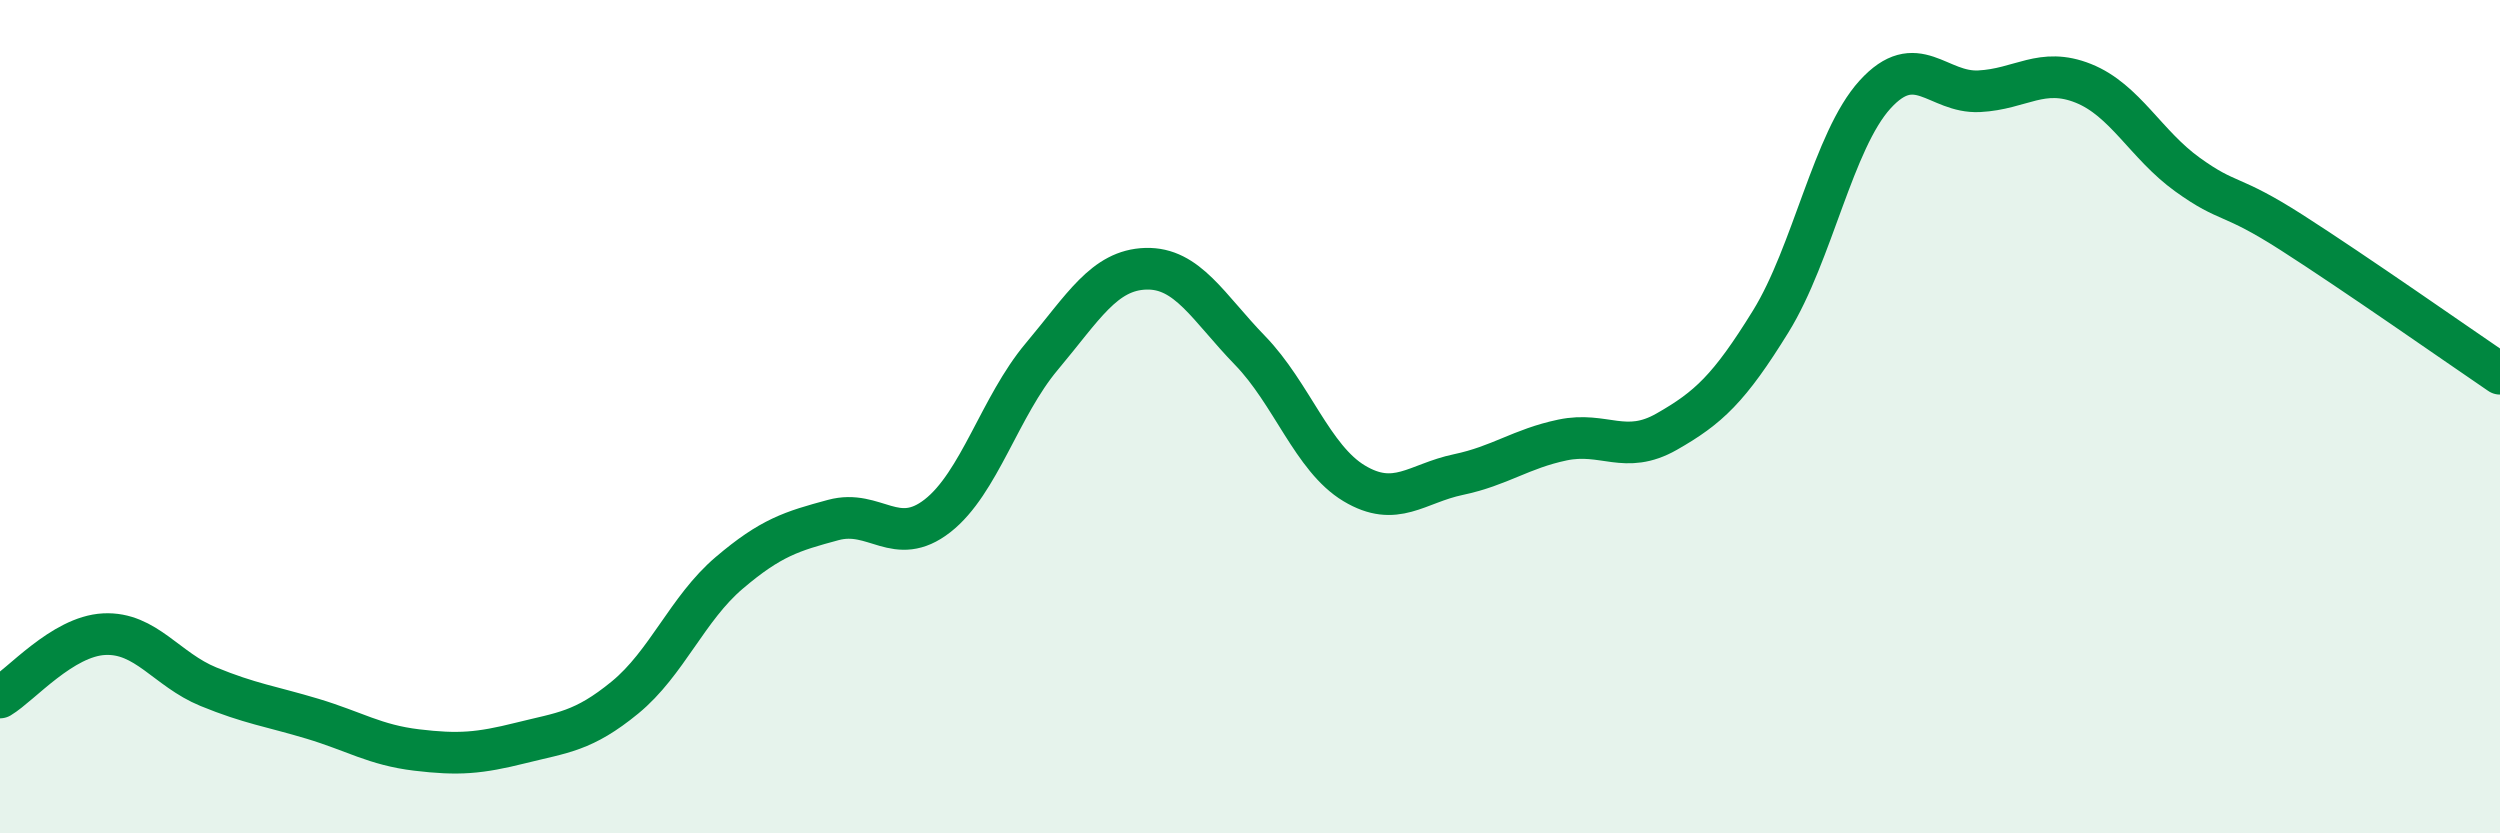
    <svg width="60" height="20" viewBox="0 0 60 20" xmlns="http://www.w3.org/2000/svg">
      <path
        d="M 0,16.74 C 0.5,16.44 1.5,15.27 2.5,15.22 C 3.5,15.17 4,16.07 5,16.48 C 6,16.89 6.5,16.95 7.5,17.25 C 8.5,17.55 9,17.88 10,18 C 11,18.12 11.5,18.08 12.5,17.83 C 13.5,17.58 14,17.56 15,16.74 C 16,15.92 16.5,14.6 17.5,13.75 C 18.5,12.9 19,12.75 20,12.48 C 21,12.21 21.5,13.16 22.5,12.38 C 23.5,11.6 24,9.75 25,8.56 C 26,7.37 26.5,6.48 27.5,6.45 C 28.5,6.42 29,7.38 30,8.41 C 31,9.44 31.5,11 32.5,11.6 C 33.5,12.2 34,11.6 35,11.39 C 36,11.18 36.5,10.77 37.5,10.56 C 38.5,10.35 39,10.93 40,10.36 C 41,9.79 41.5,9.33 42.5,7.71 C 43.5,6.09 44,3.37 45,2.27 C 46,1.17 46.5,2.24 47.5,2.19 C 48.5,2.14 49,1.6 50,2 C 51,2.4 51.5,3.47 52.5,4.19 C 53.5,4.91 53.5,4.62 55,5.58 C 56.5,6.54 59,8.29 60,8.97L60 20L0 20Z"
        fill="#008740"
        opacity="0.1"
        stroke-linecap="round"
        stroke-linejoin="round"
      />
      <path
        d="M 0,16.74 C 0.5,16.44 1.5,15.27 2.5,15.22 C 3.5,15.17 4,16.07 5,16.48 C 6,16.89 6.5,16.95 7.5,17.25 C 8.5,17.55 9,17.88 10,18 C 11,18.12 11.5,18.08 12.5,17.83 C 13.5,17.58 14,17.56 15,16.74 C 16,15.92 16.5,14.6 17.5,13.75 C 18.5,12.9 19,12.75 20,12.48 C 21,12.21 21.5,13.16 22.5,12.38 C 23.5,11.6 24,9.75 25,8.56 C 26,7.37 26.5,6.48 27.5,6.45 C 28.5,6.42 29,7.38 30,8.41 C 31,9.44 31.5,11 32.5,11.6 C 33.5,12.2 34,11.6 35,11.39 C 36,11.18 36.5,10.77 37.5,10.56 C 38.5,10.35 39,10.93 40,10.36 C 41,9.79 41.5,9.33 42.5,7.71 C 43.5,6.09 44,3.37 45,2.27 C 46,1.17 46.5,2.24 47.5,2.19 C 48.5,2.14 49,1.6 50,2 C 51,2.4 51.5,3.47 52.5,4.19 C 53.5,4.91 53.5,4.62 55,5.58 C 56.5,6.54 59,8.29 60,8.97"
        stroke="#008740"
        stroke-width="1"
        fill="none"
        stroke-linecap="round"
        stroke-linejoin="round"
      />
    </svg>
  